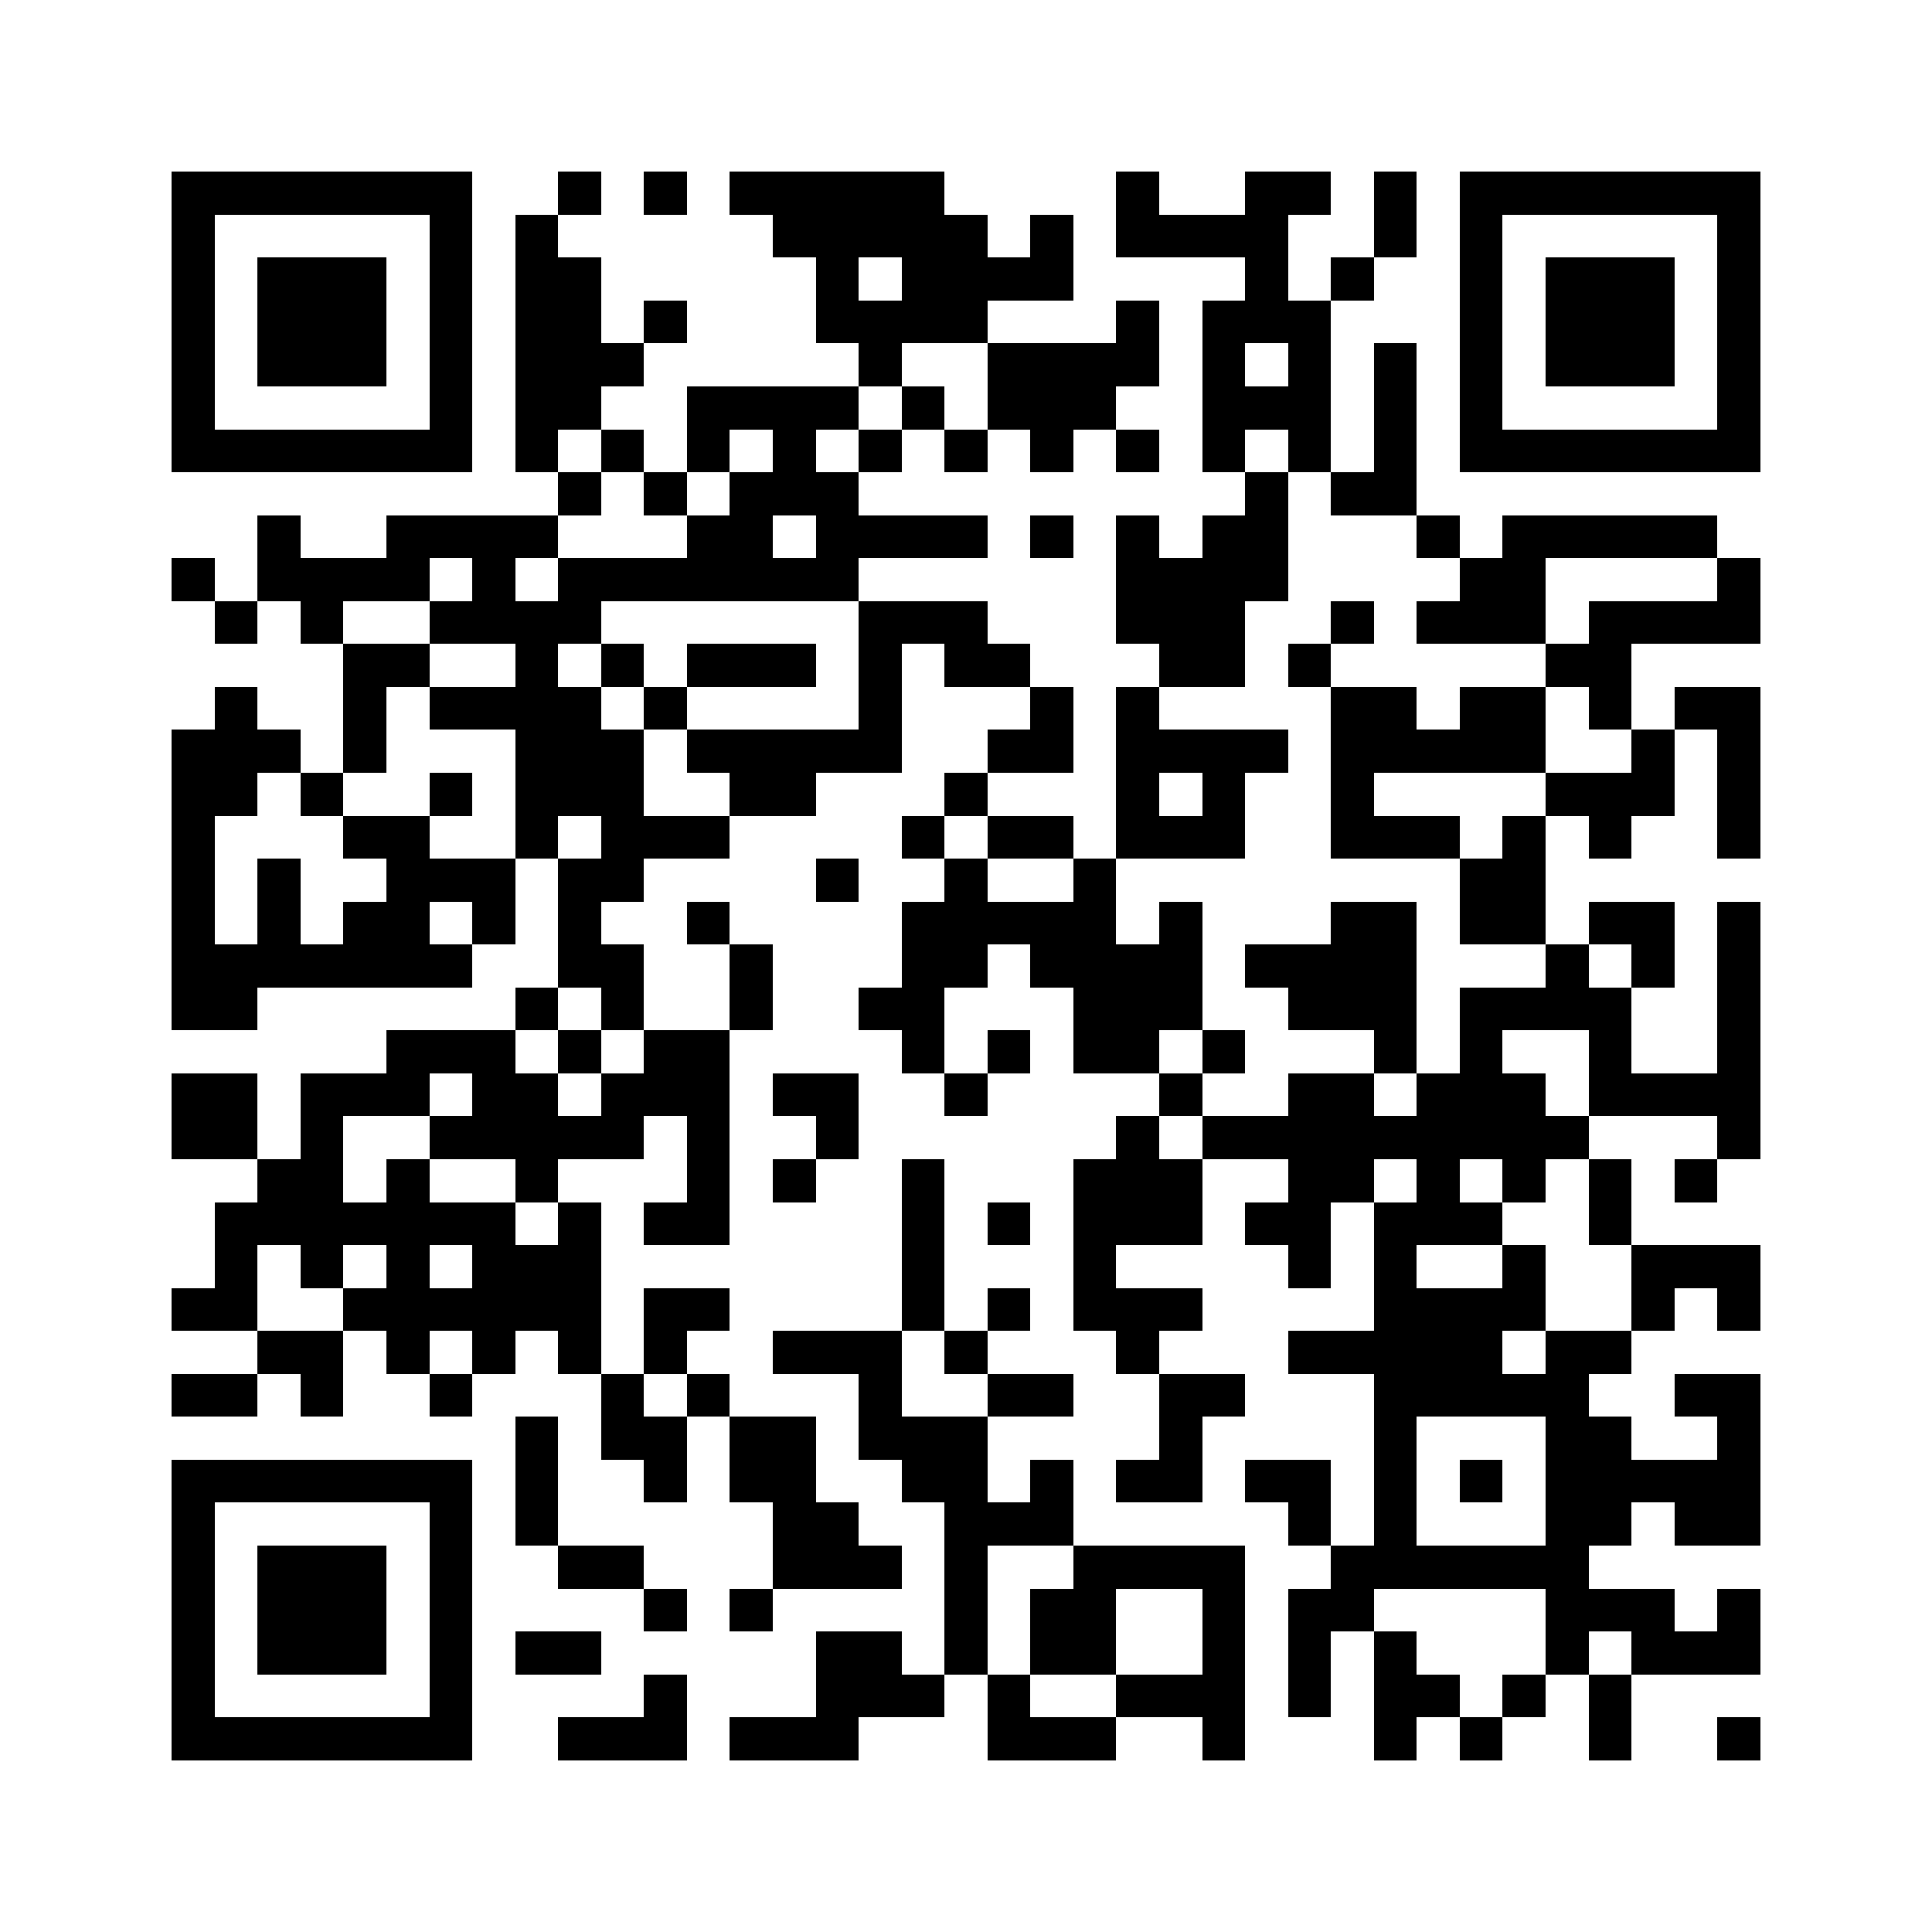 <svg xmlns="http://www.w3.org/2000/svg" height="256" width="256" viewBox="0 0 45 45" role="img" id="qr-code-svg" class="w-full h-full rounded-xl"><path fill="#ffffff" d="M0,0 h45v45H0z" shape-rendering="crispEdges"/><path fill="#000000" d="M4 4h7v1H4zM13 4h1v1H13zM15 4h1v1H15zM17 4h5v1H17zM26 4h1v1H26zM29 4h2v1H29zM32 4h1v1H32zM34,4 h7v1H34zM4 5h1v1H4zM10 5h1v1H10zM12 5h1v1H12zM18 5h5v1H18zM24 5h1v1H24zM26 5h4v1H26zM32 5h1v1H32zM34 5h1v1H34zM40,5 h1v1H40zM4 6h1v1H4zM6 6h3v1H6zM10 6h1v1H10zM12 6h2v1H12zM19 6h1v1H19zM21 6h4v1H21zM29 6h1v1H29zM31 6h1v1H31zM34 6h1v1H34zM36 6h3v1H36zM40,6 h1v1H40zM4 7h1v1H4zM6 7h3v1H6zM10 7h1v1H10zM12 7h2v1H12zM15 7h1v1H15zM19 7h4v1H19zM26 7h1v1H26zM28 7h3v1H28zM34 7h1v1H34zM36 7h3v1H36zM40,7 h1v1H40zM4 8h1v1H4zM6 8h3v1H6zM10 8h1v1H10zM12 8h3v1H12zM20 8h1v1H20zM23 8h4v1H23zM28 8h1v1H28zM30 8h1v1H30zM32 8h1v1H32zM34 8h1v1H34zM36 8h3v1H36zM40,8 h1v1H40zM4 9h1v1H4zM10 9h1v1H10zM12 9h2v1H12zM16 9h4v1H16zM21 9h1v1H21zM23 9h3v1H23zM28 9h3v1H28zM32 9h1v1H32zM34 9h1v1H34zM40,9 h1v1H40zM4 10h7v1H4zM12 10h1v1H12zM14 10h1v1H14zM16 10h1v1H16zM18 10h1v1H18zM20 10h1v1H20zM22 10h1v1H22zM24 10h1v1H24zM26 10h1v1H26zM28 10h1v1H28zM30 10h1v1H30zM32 10h1v1H32zM34,10 h7v1H34zM13 11h1v1H13zM15 11h1v1H15zM17 11h3v1H17zM29 11h1v1H29zM31 11h2v1H31zM6 12h1v1H6zM9 12h4v1H9zM16 12h2v1H16zM19 12h4v1H19zM24 12h1v1H24zM26 12h1v1H26zM28 12h2v1H28zM33 12h1v1H33zM35 12h5v1H35zM4 13h1v1H4zM6 13h4v1H6zM11 13h1v1H11zM13 13h7v1H13zM26 13h4v1H26zM34 13h2v1H34zM40,13 h1v1H40zM5 14h1v1H5zM7 14h1v1H7zM10 14h4v1H10zM20 14h3v1H20zM26 14h3v1H26zM31 14h1v1H31zM33 14h3v1H33zM37,14 h4v1H37zM8 15h2v1H8zM12 15h1v1H12zM14 15h1v1H14zM16 15h3v1H16zM20 15h1v1H20zM22 15h2v1H22zM27 15h2v1H27zM30 15h1v1H30zM36 15h2v1H36zM5 16h1v1H5zM8 16h1v1H8zM10 16h4v1H10zM15 16h1v1H15zM20 16h1v1H20zM24 16h1v1H24zM26 16h1v1H26zM31 16h2v1H31zM34 16h2v1H34zM37 16h1v1H37zM39,16 h2v1H39zM4 17h3v1H4zM8 17h1v1H8zM12 17h3v1H12zM16 17h5v1H16zM23 17h2v1H23zM26 17h4v1H26zM31 17h5v1H31zM38 17h1v1H38zM40,17 h1v1H40zM4 18h2v1H4zM7 18h1v1H7zM10 18h1v1H10zM12 18h3v1H12zM17 18h2v1H17zM22 18h1v1H22zM26 18h1v1H26zM28 18h1v1H28zM31 18h1v1H31zM36 18h3v1H36zM40,18 h1v1H40zM4 19h1v1H4zM8 19h2v1H8zM12 19h1v1H12zM14 19h3v1H14zM21 19h1v1H21zM23 19h2v1H23zM26 19h3v1H26zM31 19h3v1H31zM35 19h1v1H35zM37 19h1v1H37zM40,19 h1v1H40zM4 20h1v1H4zM6 20h1v1H6zM9 20h3v1H9zM13 20h2v1H13zM19 20h1v1H19zM22 20h1v1H22zM25 20h1v1H25zM34 20h2v1H34zM4 21h1v1H4zM6 21h1v1H6zM8 21h2v1H8zM11 21h1v1H11zM13 21h1v1H13zM16 21h1v1H16zM21 21h5v1H21zM27 21h1v1H27zM31 21h2v1H31zM34 21h2v1H34zM37 21h2v1H37zM40,21 h1v1H40zM4 22h7v1H4zM13 22h2v1H13zM17 22h1v1H17zM21 22h2v1H21zM24 22h4v1H24zM29 22h4v1H29zM36 22h1v1H36zM38 22h1v1H38zM40,22 h1v1H40zM4 23h2v1H4zM12 23h1v1H12zM14 23h1v1H14zM17 23h1v1H17zM20 23h2v1H20zM25 23h3v1H25zM30 23h3v1H30zM34 23h4v1H34zM40,23 h1v1H40zM9 24h3v1H9zM13 24h1v1H13zM15 24h2v1H15zM21 24h1v1H21zM23 24h1v1H23zM25 24h2v1H25zM28 24h1v1H28zM32 24h1v1H32zM34 24h1v1H34zM37 24h1v1H37zM40,24 h1v1H40zM4 25h2v1H4zM7 25h3v1H7zM11 25h2v1H11zM14 25h3v1H14zM18 25h2v1H18zM22 25h1v1H22zM27 25h1v1H27zM30 25h2v1H30zM33 25h3v1H33zM37,25 h4v1H37zM4 26h2v1H4zM7 26h1v1H7zM10 26h5v1H10zM16 26h1v1H16zM19 26h1v1H19zM26 26h1v1H26zM28 26h9v1H28zM40,26 h1v1H40zM6 27h2v1H6zM9 27h1v1H9zM12 27h1v1H12zM16 27h1v1H16zM18 27h1v1H18zM21 27h1v1H21zM25 27h3v1H25zM30 27h2v1H30zM33 27h1v1H33zM35 27h1v1H35zM37 27h1v1H37zM39 27h1v1H39zM5 28h7v1H5zM13 28h1v1H13zM15 28h2v1H15zM21 28h1v1H21zM23 28h1v1H23zM25 28h3v1H25zM29 28h2v1H29zM32 28h3v1H32zM37 28h1v1H37zM5 29h1v1H5zM7 29h1v1H7zM9 29h1v1H9zM11 29h3v1H11zM21 29h1v1H21zM25 29h1v1H25zM30 29h1v1H30zM32 29h1v1H32zM35 29h1v1H35zM38,29 h3v1H38zM4 30h2v1H4zM8 30h6v1H8zM15 30h2v1H15zM21 30h1v1H21zM23 30h1v1H23zM25 30h3v1H25zM32 30h4v1H32zM38 30h1v1H38zM40,30 h1v1H40zM6 31h2v1H6zM9 31h1v1H9zM11 31h1v1H11zM13 31h1v1H13zM15 31h1v1H15zM18 31h3v1H18zM22 31h1v1H22zM26 31h1v1H26zM30 31h5v1H30zM36 31h2v1H36zM4 32h2v1H4zM7 32h1v1H7zM10 32h1v1H10zM14 32h1v1H14zM16 32h1v1H16zM20 32h1v1H20zM23 32h2v1H23zM27 32h2v1H27zM32 32h5v1H32zM39,32 h2v1H39zM12 33h1v1H12zM14 33h2v1H14zM17 33h2v1H17zM20 33h3v1H20zM27 33h1v1H27zM32 33h1v1H32zM36 33h2v1H36zM40,33 h1v1H40zM4 34h7v1H4zM12 34h1v1H12zM15 34h1v1H15zM17 34h2v1H17zM21 34h2v1H21zM24 34h1v1H24zM26 34h2v1H26zM29 34h2v1H29zM32 34h1v1H32zM34 34h1v1H34zM36,34 h5v1H36zM4 35h1v1H4zM10 35h1v1H10zM12 35h1v1H12zM18 35h2v1H18zM22 35h3v1H22zM30 35h1v1H30zM32 35h1v1H32zM36 35h2v1H36zM39,35 h2v1H39zM4 36h1v1H4zM6 36h3v1H6zM10 36h1v1H10zM13 36h2v1H13zM18 36h3v1H18zM22 36h1v1H22zM25 36h4v1H25zM31 36h6v1H31zM4 37h1v1H4zM6 37h3v1H6zM10 37h1v1H10zM15 37h1v1H15zM17 37h1v1H17zM22 37h1v1H22zM24 37h2v1H24zM28 37h1v1H28zM30 37h2v1H30zM36 37h3v1H36zM40,37 h1v1H40zM4 38h1v1H4zM6 38h3v1H6zM10 38h1v1H10zM12 38h2v1H12zM19 38h2v1H19zM22 38h1v1H22zM24 38h2v1H24zM28 38h1v1H28zM30 38h1v1H30zM32 38h1v1H32zM36 38h1v1H36zM38,38 h3v1H38zM4 39h1v1H4zM10 39h1v1H10zM15 39h1v1H15zM19 39h3v1H19zM23 39h1v1H23zM26 39h3v1H26zM30 39h1v1H30zM32 39h2v1H32zM35 39h1v1H35zM37 39h1v1H37zM4 40h7v1H4zM13 40h3v1H13zM17 40h3v1H17zM23 40h3v1H23zM28 40h1v1H28zM32 40h1v1H32zM34 40h1v1H34zM37 40h1v1H37zM40,40 h1v1H40z" shape-rendering="crispEdges"/></svg>